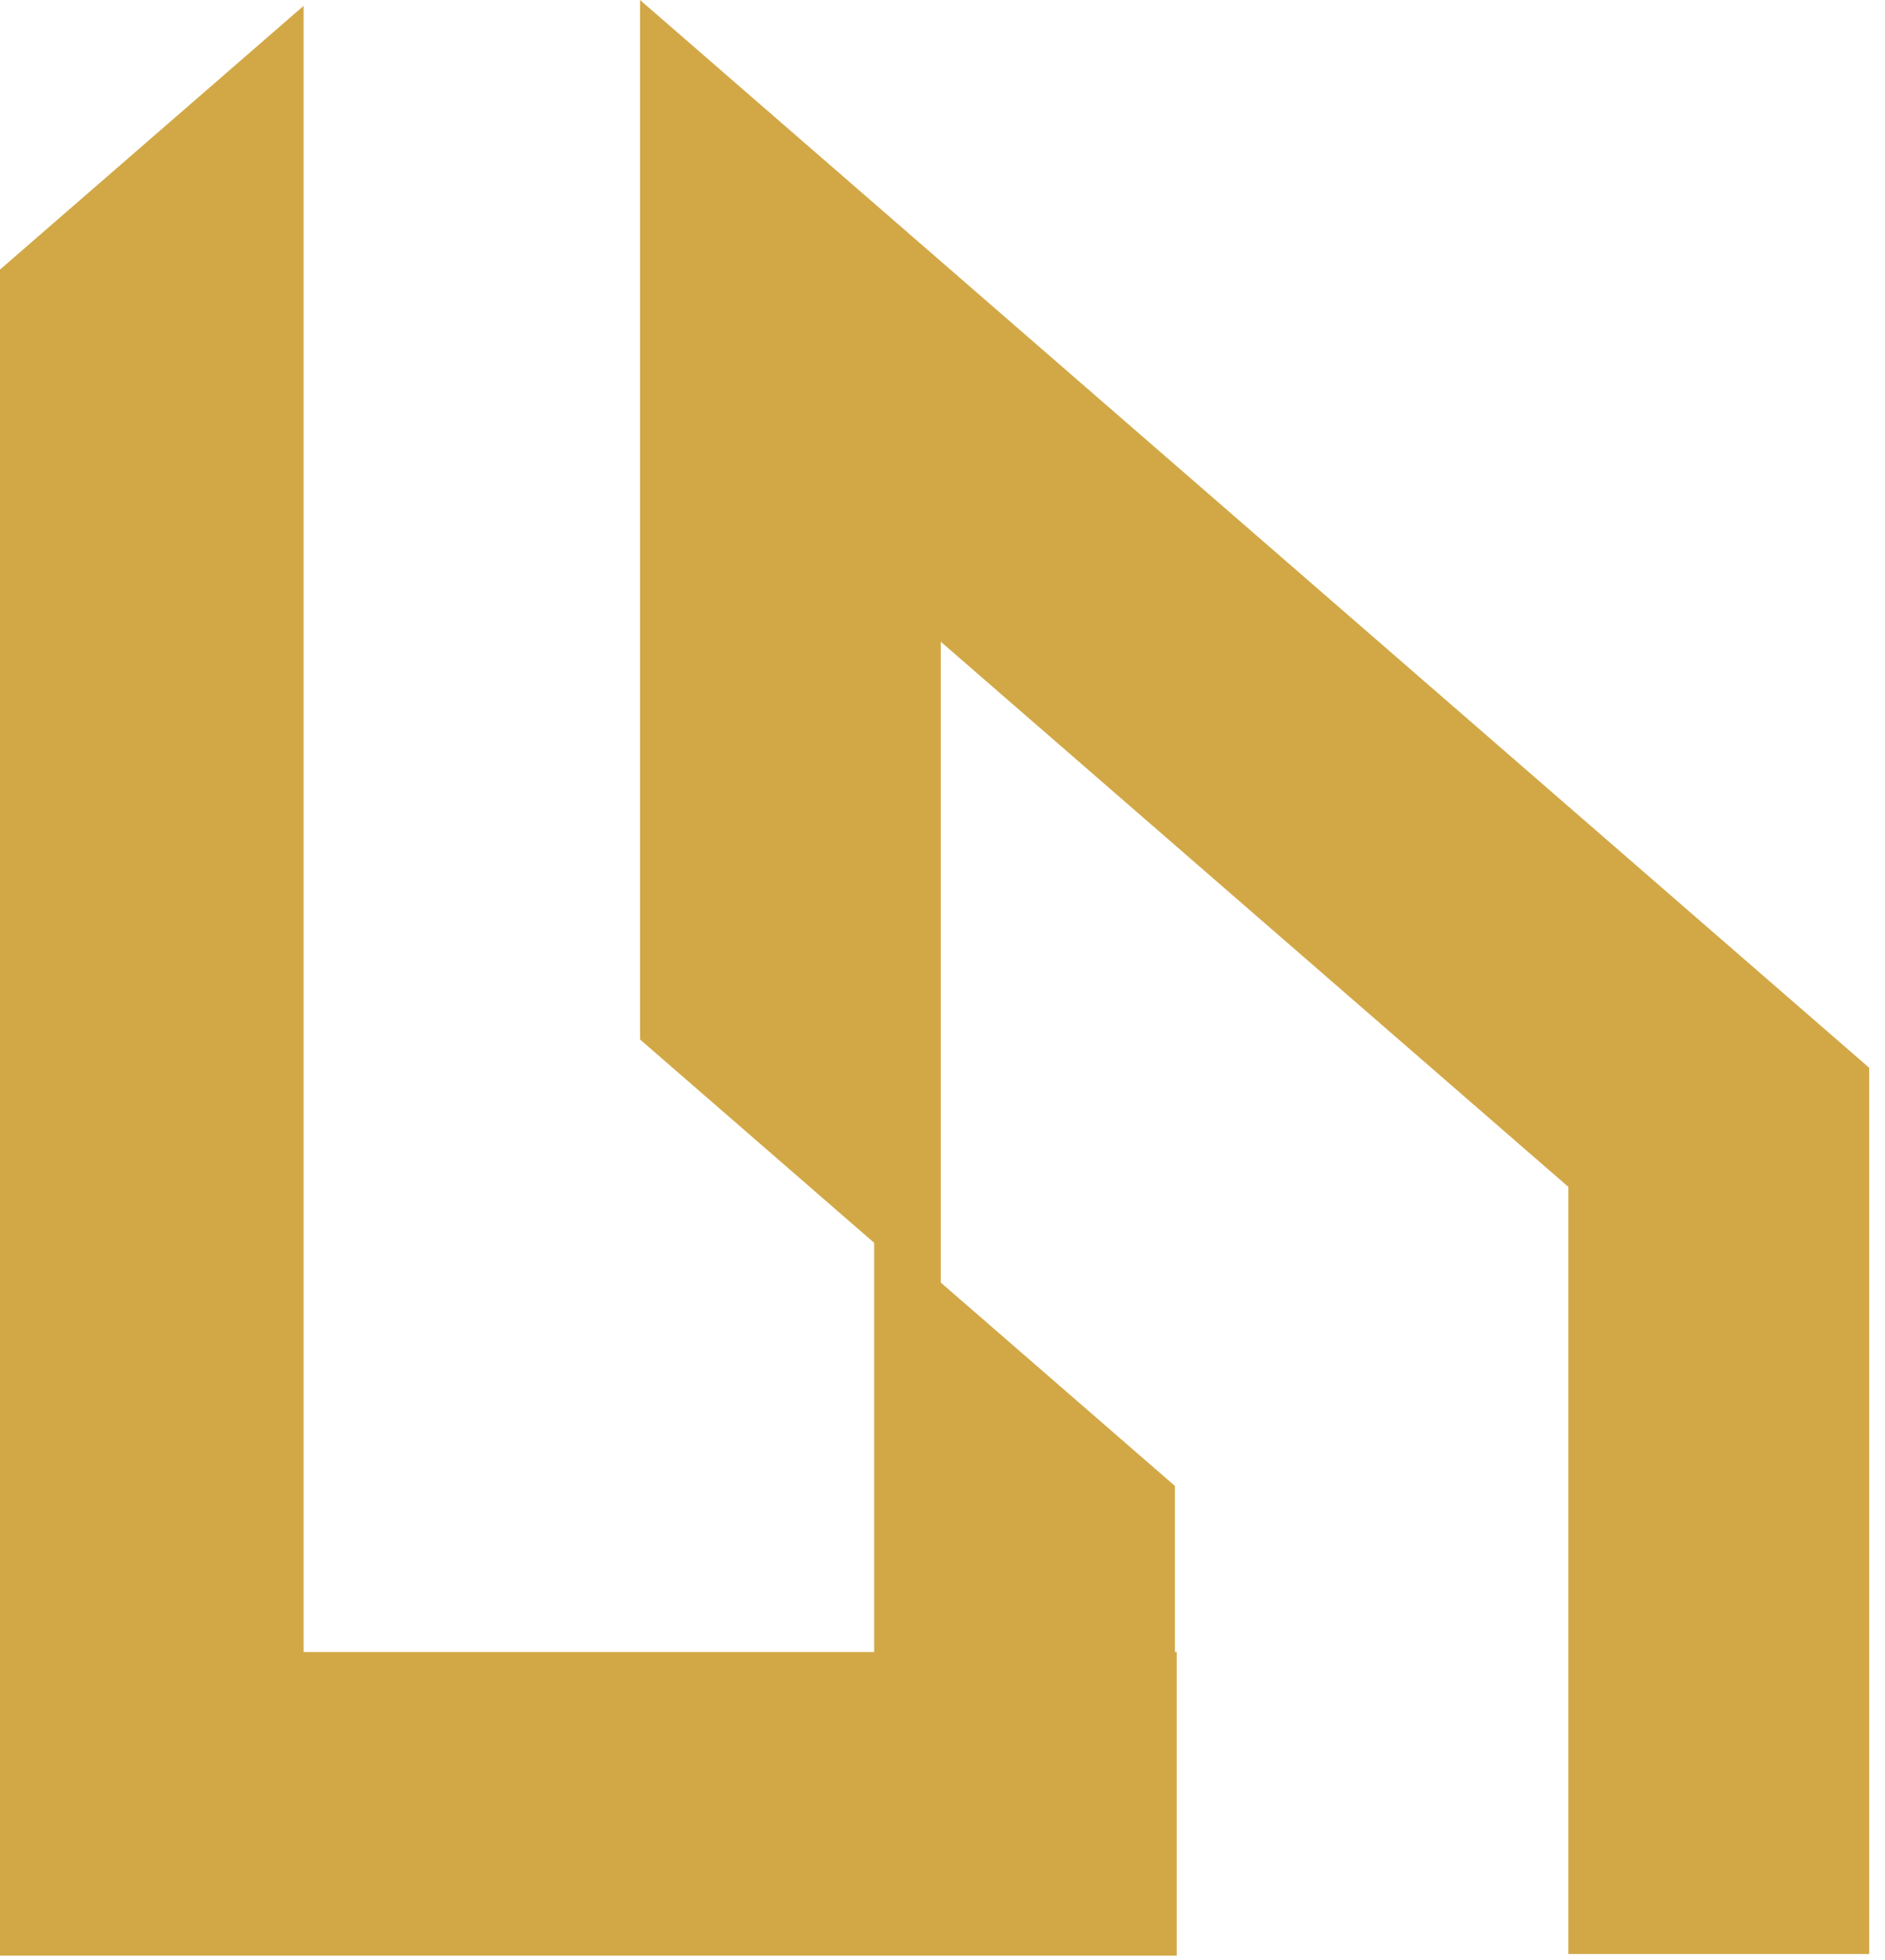 <svg xmlns="http://www.w3.org/2000/svg" width="76" height="79" viewBox="0 0 76 79" fill="none"><path d="M63.235 78.768V47.846L37.932 25.87V51.703L47.371 59.9V78.768H35.244V50.099L25.805 41.902V0L75.362 43.043V78.768H63.235Z" fill="#D2A847"></path><path fill-rule="evenodd" clip-rule="evenodd" d="M0 78.836V10.867L12.241 0.236V66.595H47.445V78.836H0Z" fill="#D2A847"></path></svg>